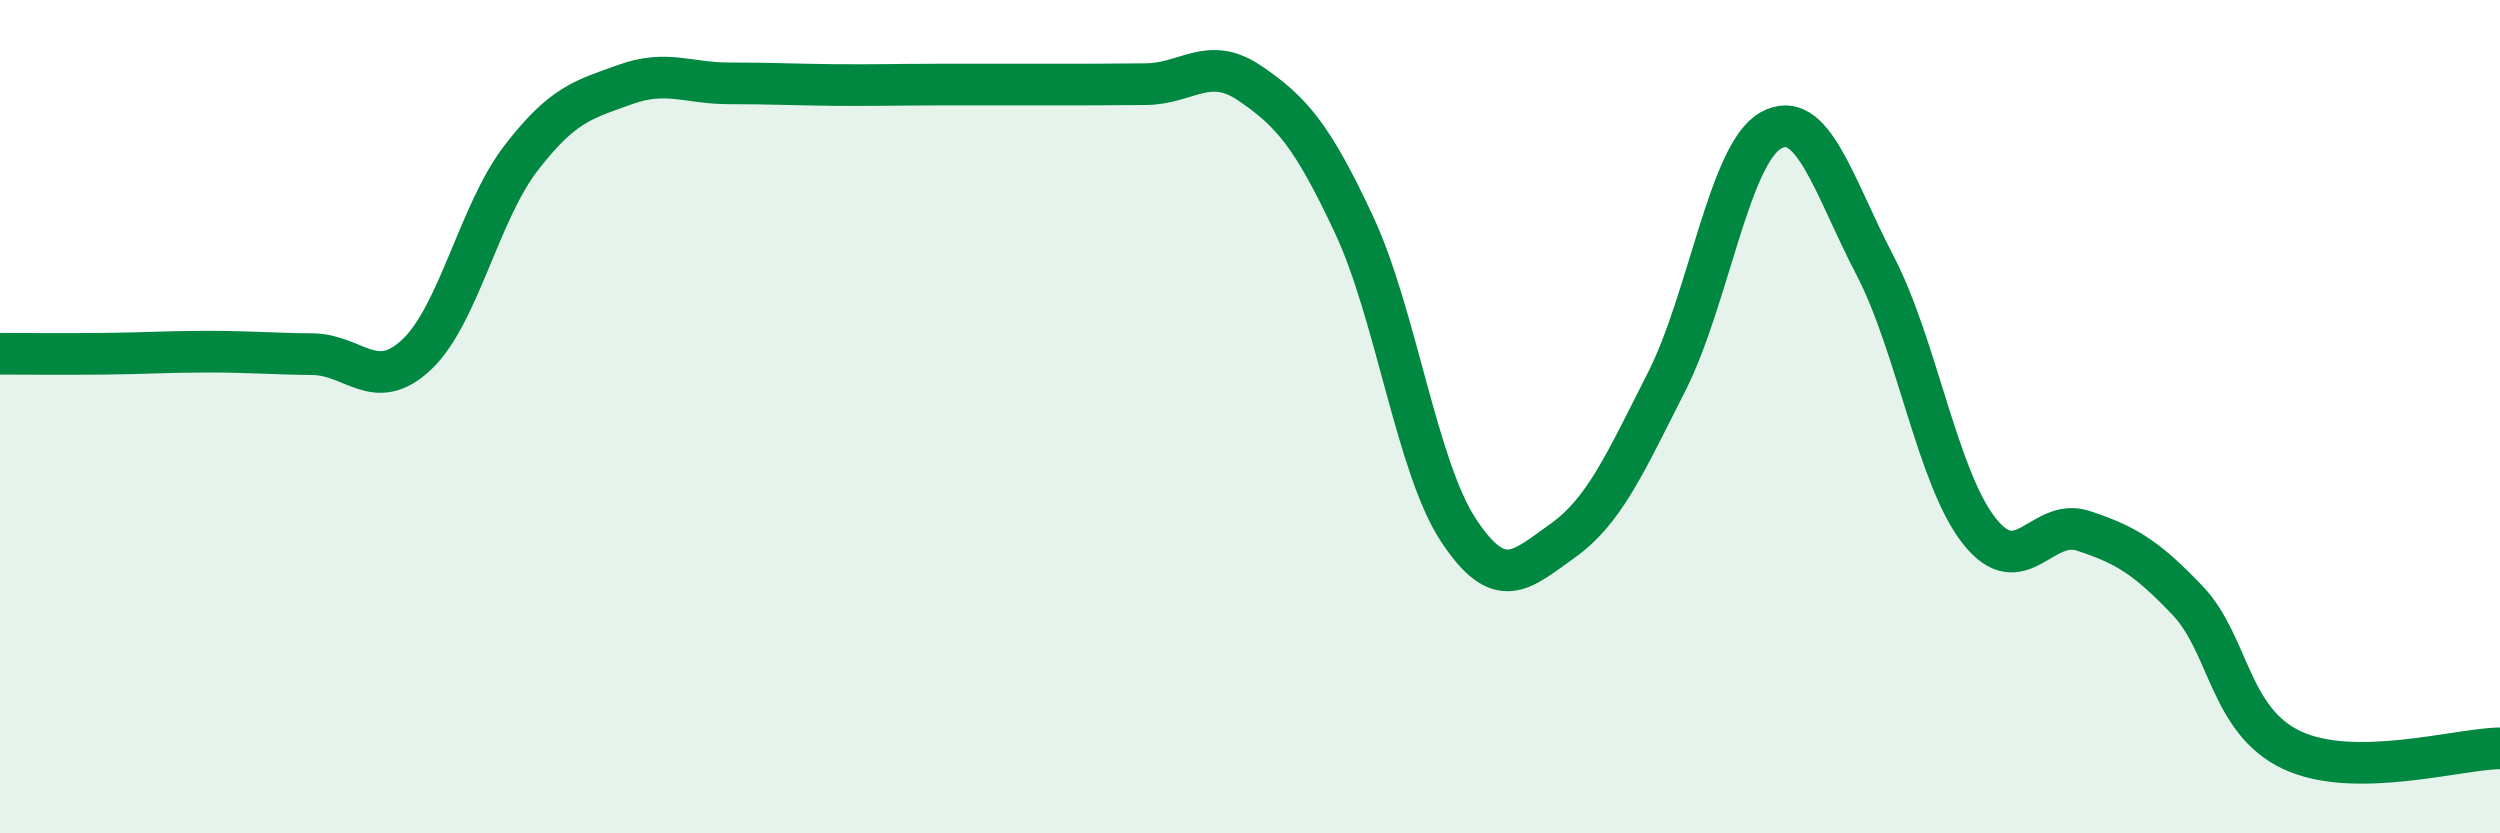 
    <svg width="60" height="20" viewBox="0 0 60 20" xmlns="http://www.w3.org/2000/svg">
      <path
        d="M 0,8.49 C 0.5,8.49 1.5,8.5 2.5,8.49 C 3.5,8.48 4,8.44 5,8.44 C 6,8.44 6.5,8.49 7.5,8.5 C 8.5,8.51 9,9.45 10,8.51 C 11,7.57 11.5,5.1 12.5,3.8 C 13.5,2.5 14,2.39 15,2.03 C 16,1.67 16.5,2 17.5,2 C 18.5,2 19,2.03 20,2.04 C 21,2.05 21.5,2.03 22.5,2.03 C 23.5,2.03 24,2.03 25,2.03 C 26,2.03 26.5,2.03 27.5,2.02 C 28.5,2.01 29,1.32 30,2 C 31,2.68 31.5,3.26 32.5,5.4 C 33.5,7.54 34,11.2 35,12.72 C 36,14.24 36.5,13.69 37.5,12.98 C 38.5,12.27 39,11.13 40,9.16 C 41,7.19 41.5,3.69 42.5,3.13 C 43.5,2.57 44,4.45 45,6.37 C 46,8.29 46.5,11.47 47.5,12.74 C 48.5,14.01 49,12.41 50,12.74 C 51,13.07 51.5,13.36 52.5,14.41 C 53.5,15.46 53.5,17.29 55,18 C 56.5,18.71 59,17.97 60,17.96L60 20L0 20Z"
        fill="#008740"
        opacity="0.1"
        stroke-linecap="round"
        stroke-linejoin="round"
      />
      <path
        d="M 0,8.49 C 0.5,8.49 1.5,8.5 2.5,8.49 C 3.5,8.48 4,8.44 5,8.44 C 6,8.44 6.5,8.49 7.5,8.5 C 8.5,8.51 9,9.45 10,8.51 C 11,7.57 11.5,5.1 12.5,3.8 C 13.5,2.5 14,2.39 15,2.03 C 16,1.67 16.5,2 17.5,2 C 18.5,2 19,2.03 20,2.04 C 21,2.05 21.5,2.03 22.5,2.03 C 23.5,2.03 24,2.03 25,2.03 C 26,2.03 26.5,2.03 27.5,2.02 C 28.5,2.01 29,1.32 30,2 C 31,2.68 31.5,3.26 32.5,5.4 C 33.5,7.54 34,11.2 35,12.72 C 36,14.24 36.5,13.69 37.5,12.98 C 38.5,12.27 39,11.13 40,9.16 C 41,7.19 41.5,3.69 42.5,3.13 C 43.5,2.57 44,4.45 45,6.37 C 46,8.29 46.5,11.47 47.5,12.74 C 48.5,14.01 49,12.41 50,12.74 C 51,13.07 51.5,13.36 52.5,14.41 C 53.5,15.46 53.5,17.29 55,18 C 56.5,18.71 59,17.97 60,17.96"
        stroke="#008740"
        stroke-width="1"
        fill="none"
        stroke-linecap="round"
        stroke-linejoin="round"
      />
    </svg>
  